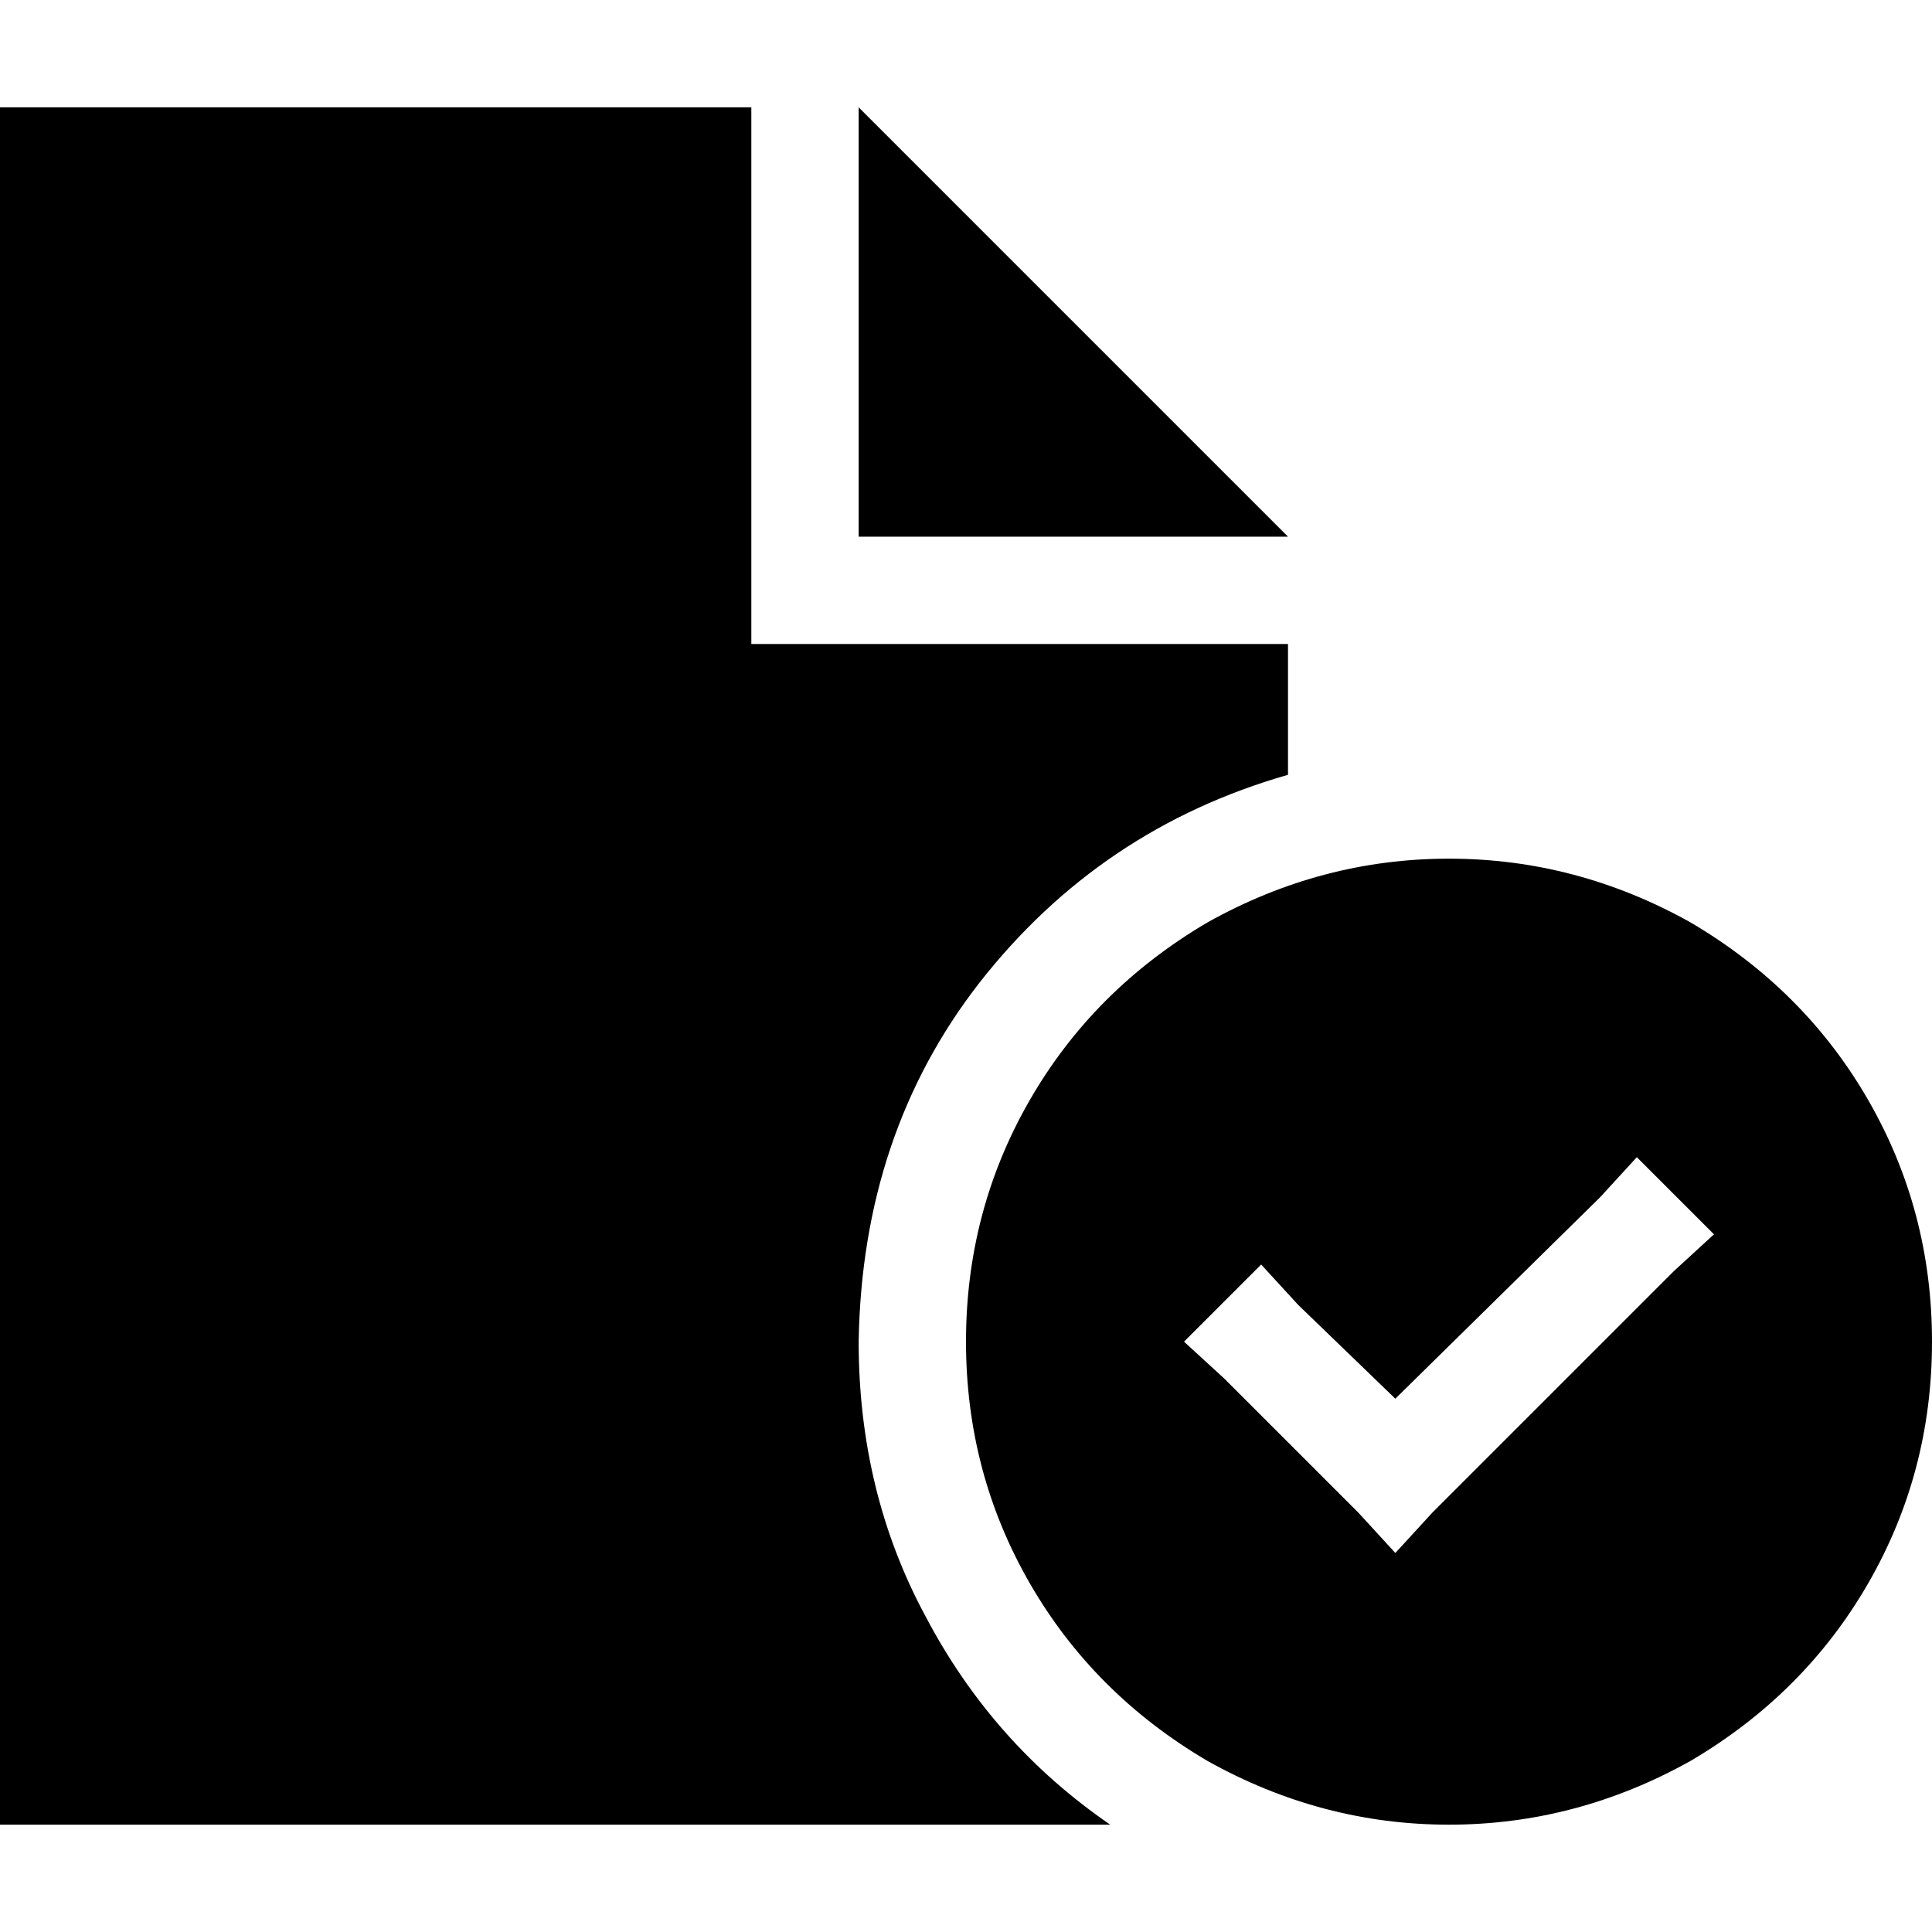 <svg xmlns="http://www.w3.org/2000/svg" viewBox="0 0 512 512">
  <path d="M 0 28.444 L 199.111 28.444 L 0 28.444 L 199.111 28.444 L 199.111 170.667 L 199.111 170.667 L 341.333 170.667 L 341.333 170.667 L 341.333 205.333 L 341.333 205.333 Q 291.556 219.556 259.556 260.444 Q 228.444 300.444 227.556 355.556 Q 227.556 395.556 245.333 428.444 Q 263.111 462.222 294.222 483.556 L 0 483.556 L 0 483.556 L 0 28.444 L 0 28.444 Z M 341.333 142.222 L 227.556 142.222 L 341.333 142.222 L 227.556 142.222 L 227.556 28.444 L 227.556 28.444 L 341.333 142.222 L 341.333 142.222 Z M 256 355.556 Q 256 320.889 272.889 291.556 L 272.889 291.556 L 272.889 291.556 Q 289.778 262.222 320 244.444 Q 350.222 227.556 384 227.556 Q 417.778 227.556 448 244.444 Q 478.222 262.222 495.111 291.556 Q 512 320.889 512 355.556 Q 512 390.222 495.111 419.556 Q 478.222 448.889 448 466.667 Q 417.778 483.556 384 483.556 Q 350.222 483.556 320 466.667 Q 289.778 448.889 272.889 419.556 Q 256 390.222 256 355.556 L 256 355.556 Z M 454.222 327.111 L 433.778 306.667 L 454.222 327.111 L 433.778 306.667 L 424 317.333 L 424 317.333 L 369.778 370.667 L 369.778 370.667 L 344 345.778 L 344 345.778 L 334.222 335.111 L 334.222 335.111 L 313.778 355.556 L 313.778 355.556 L 324.444 365.333 L 324.444 365.333 L 360 400.889 L 360 400.889 L 369.778 411.556 L 369.778 411.556 L 379.556 400.889 L 379.556 400.889 L 443.556 336.889 L 443.556 336.889 L 454.222 327.111 L 454.222 327.111 Z" />
</svg>